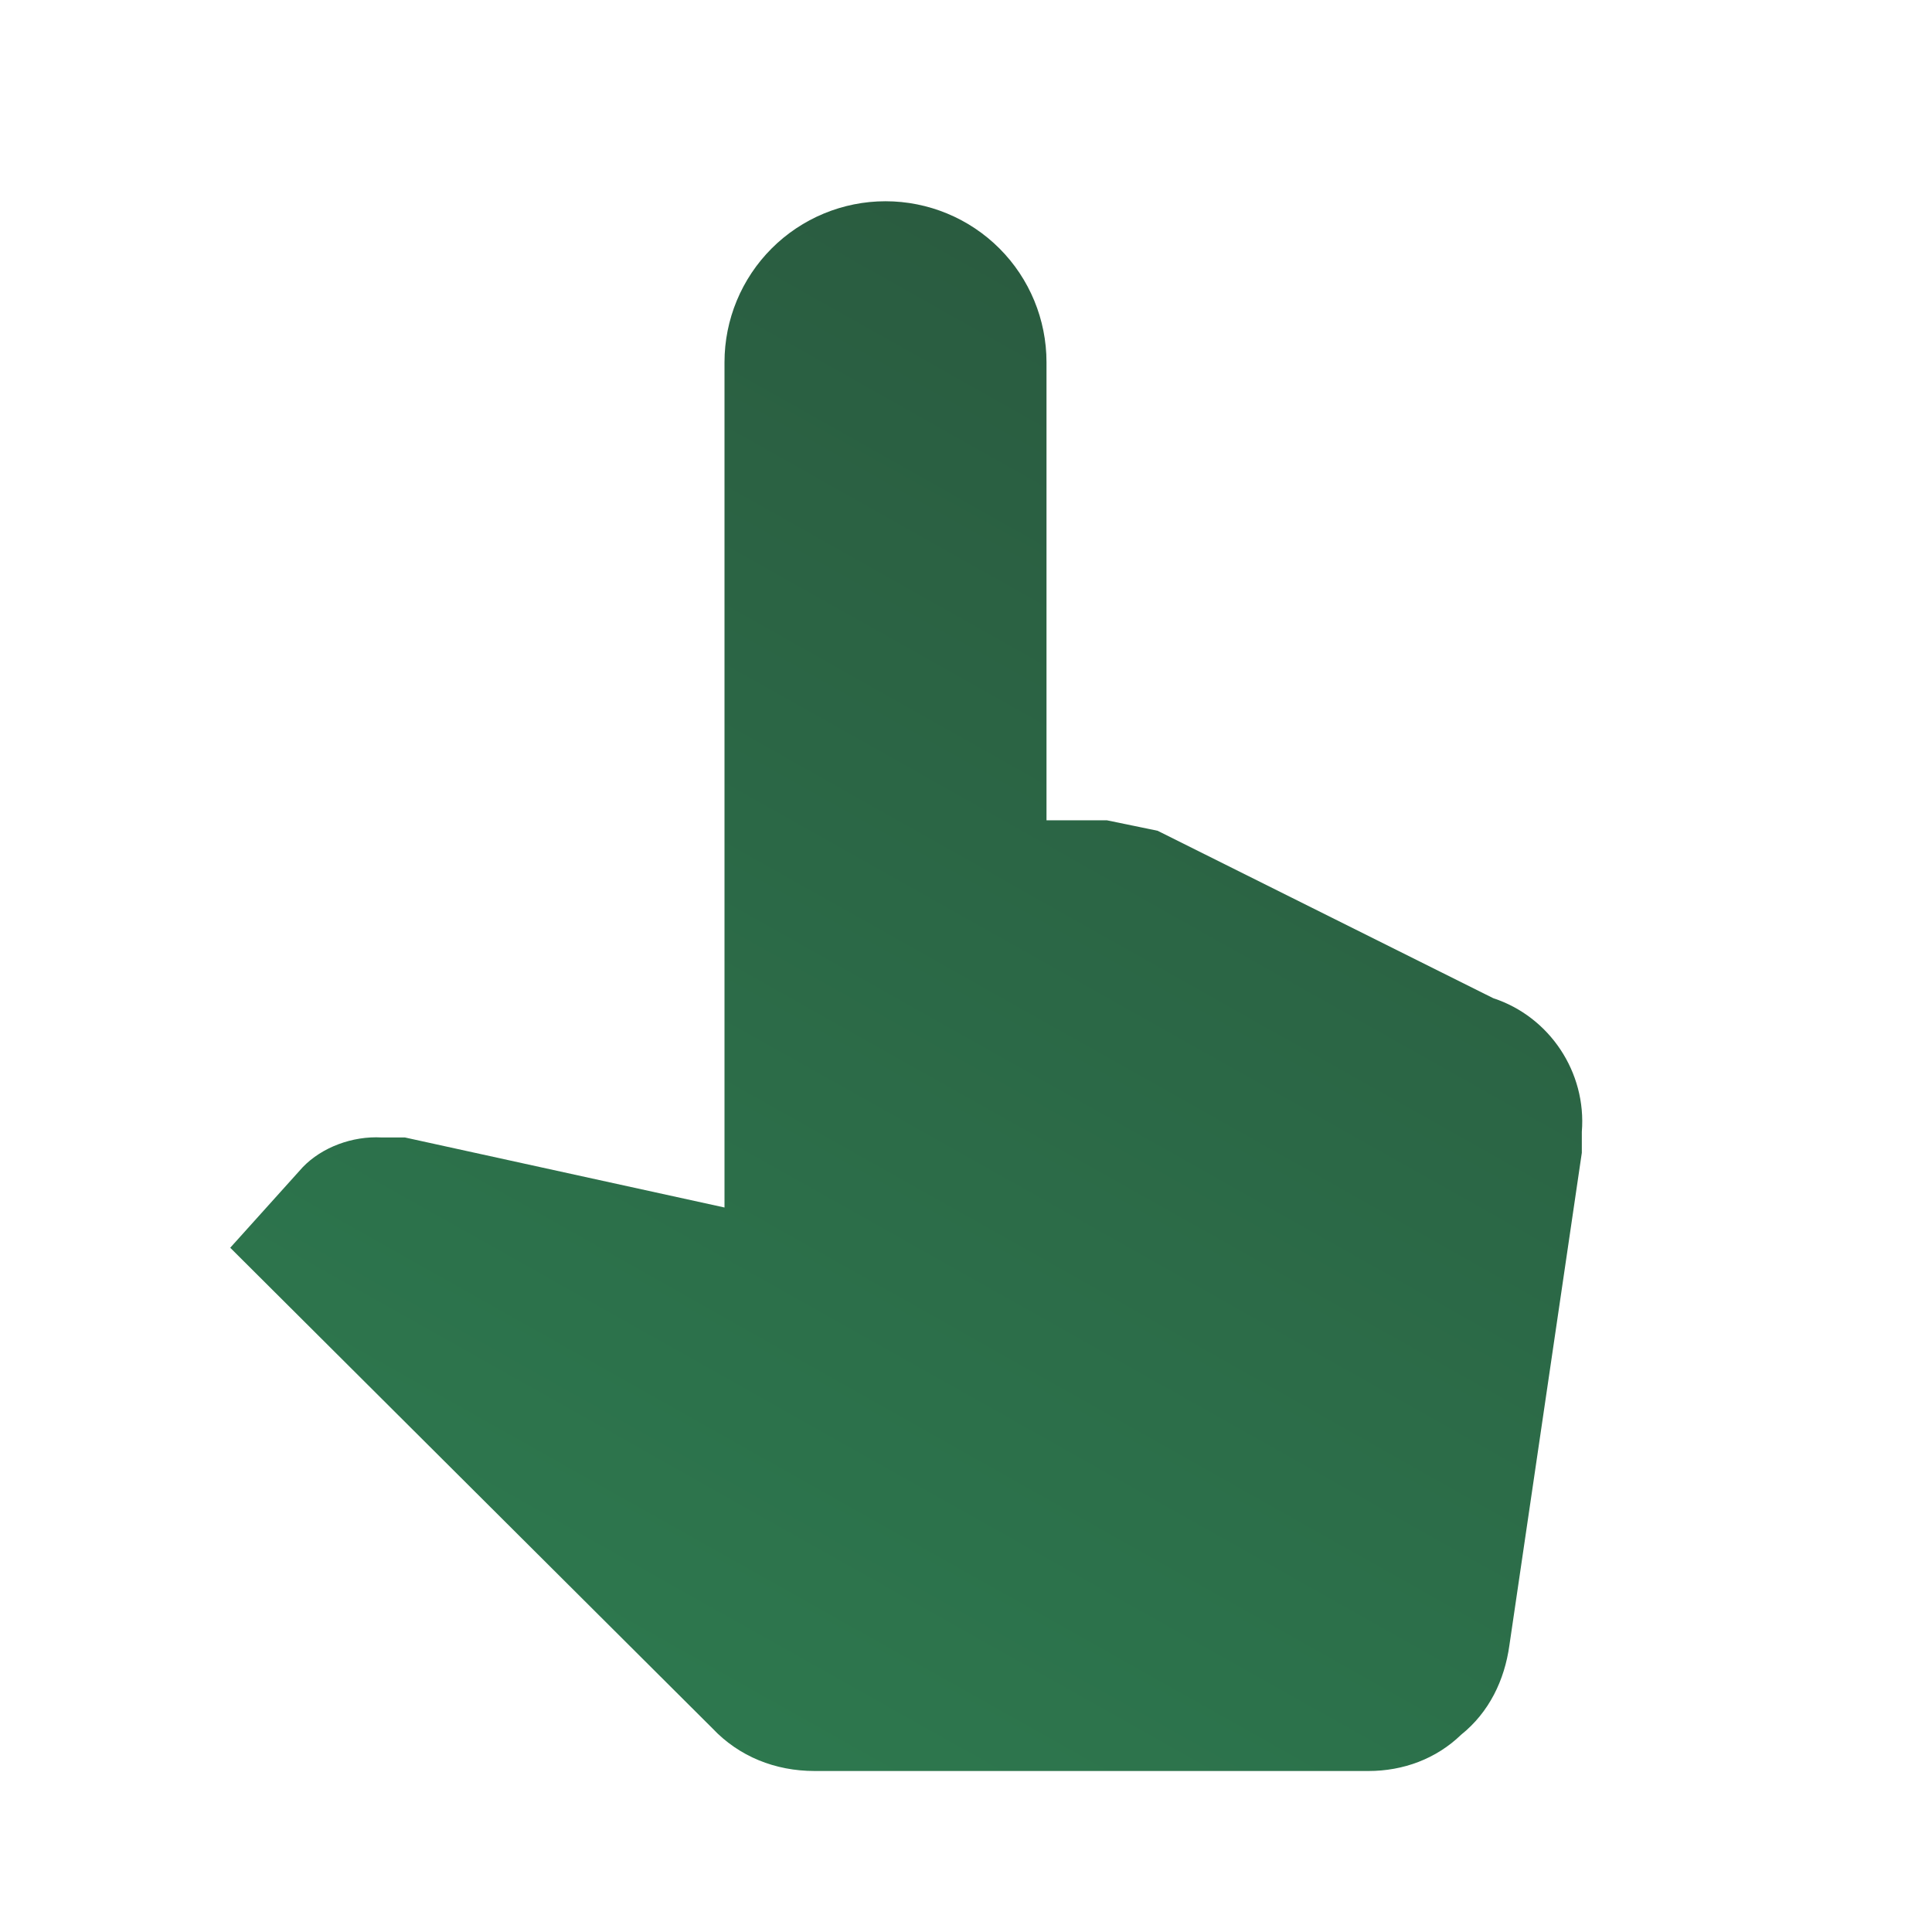 <?xml version="1.0" encoding="UTF-8"?> <svg xmlns="http://www.w3.org/2000/svg" width="24" height="24" viewBox="0 0 24 24" fill="none"><path d="M13.75 10.19L14.38 10.32L18.55 12.4C19.25 12.63 19.71 13.32 19.65 14.06V14.32L18.75 20.44C18.69 20.87 18.5 21.27 18.15 21.55C17.84 21.85 17.43 22 17 22H10.12C9.63 22 9.18 21.82 8.85 21.47L2.86 15.5L3.76 14.5C4 14.25 4.38 14.11 4.74 14.13H5.03L9 15V4.5C9 3.97 9.211 3.461 9.586 3.086C9.961 2.711 10.47 2.5 11 2.5C11.531 2.5 12.04 2.711 12.415 3.086C12.79 3.461 13 3.97 13 4.5V10.19H13.75Z" fill="url(#paint0_linear_174_29)"></path><defs><linearGradient id="paint0_linear_174_29" x1="11.258" y1="2.5" x2="-9.241" y2="38.963" gradientUnits="userSpaceOnUse"><stop stop-color="#2A5C40"></stop><stop offset="1" stop-color="#319D61"></stop></linearGradient></defs></svg> 
